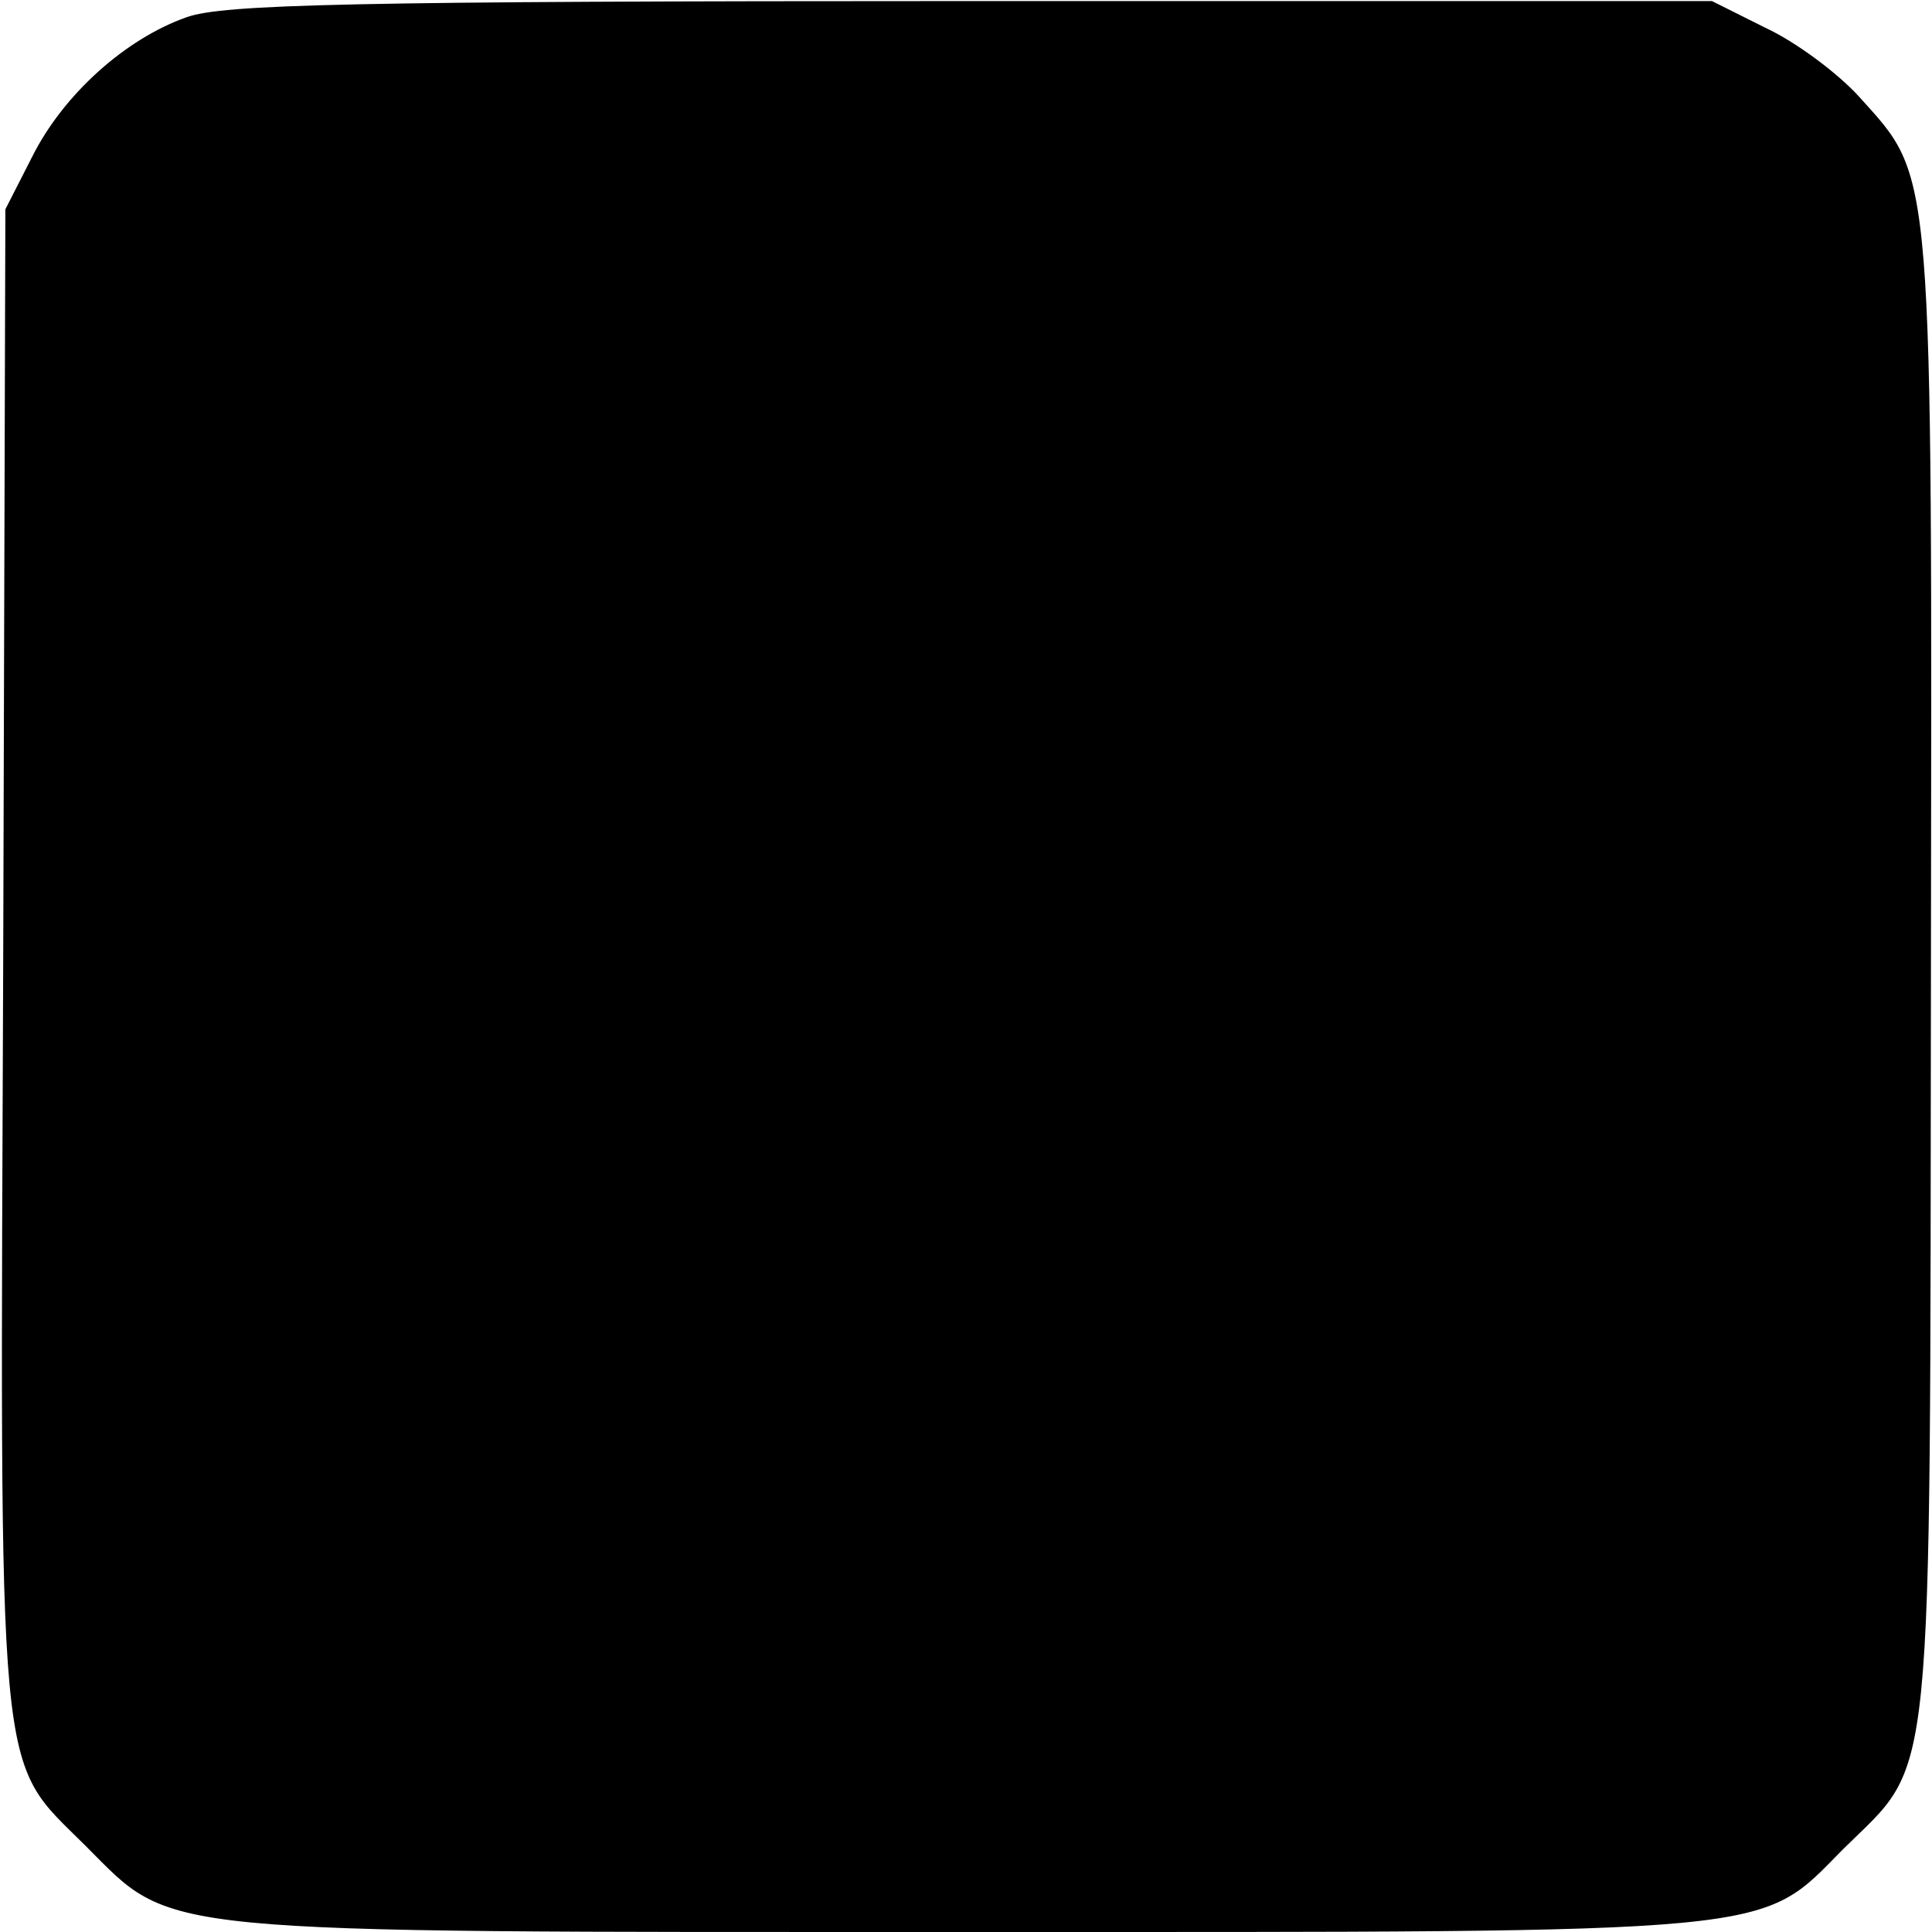 <?xml version="1.0" standalone="no"?>
<!DOCTYPE svg PUBLIC "-//W3C//DTD SVG 20010904//EN"
 "http://www.w3.org/TR/2001/REC-SVG-20010904/DTD/svg10.dtd">
<svg version="1.0" xmlns="http://www.w3.org/2000/svg"
 width="180pt" height="180pt" viewBox="0 0 180 180"
 preserveAspectRatio="xMidYMid meet">
<g transform="translate(0,180) scale(0.1,-0.1)"
fill="#000000" stroke="none">
<path d="M174 1784 c-57 -20 -115 -72 -144 -130 l-25 -49 -2 -696 c-3 -787 -7
-745 77 -829 83 -83 53 -80 821 -80 765 0 737 -3 816 77 86 85 81 38 82 813 1
765 3 742 -67 820 -20 22 -59 51 -87 64 l-50 25 -690 0 c-581 0 -697 -3 -731
-15z"/>
</g>
</svg>
